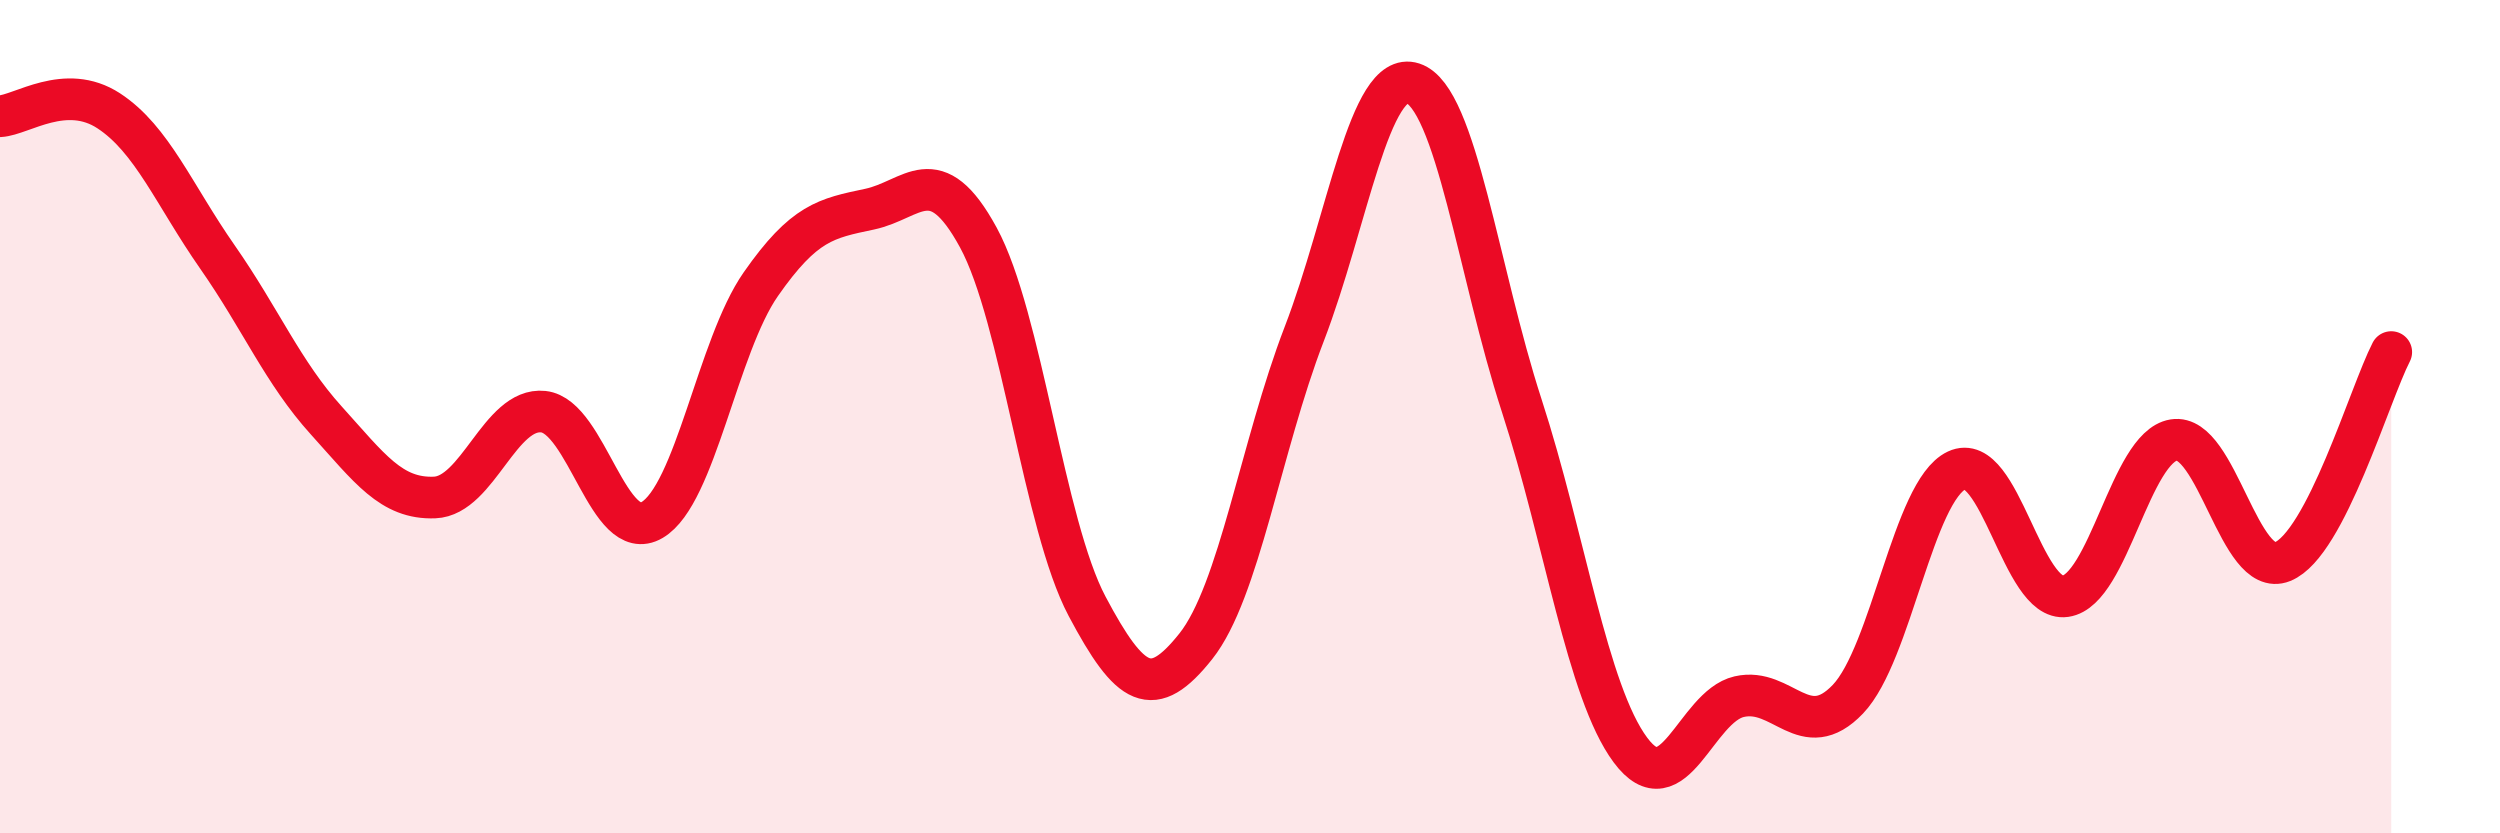 
    <svg width="60" height="20" viewBox="0 0 60 20" xmlns="http://www.w3.org/2000/svg">
      <path
        d="M 0,2.79 C 0.52,2.76 1.57,1.98 2.61,2.66 C 3.65,3.34 4.18,4.68 5.22,6.17 C 6.26,7.66 6.79,8.94 7.83,10.09 C 8.87,11.24 9.39,11.98 10.43,11.94 C 11.47,11.9 12,9.77 13.04,9.88 C 14.08,9.99 14.61,13.09 15.65,12.48 C 16.69,11.87 17.22,8.31 18.26,6.82 C 19.3,5.33 19.83,5.24 20.87,5.02 C 21.91,4.8 22.44,3.79 23.48,5.7 C 24.52,7.61 25.05,12.59 26.09,14.55 C 27.13,16.51 27.66,16.82 28.7,15.51 C 29.74,14.2 30.26,10.72 31.3,8.02 C 32.34,5.32 32.87,1.66 33.91,2 C 34.95,2.34 35.48,6.53 36.52,9.73 C 37.56,12.93 38.09,16.6 39.13,18 C 40.17,19.4 40.7,16.96 41.74,16.72 C 42.78,16.48 43.31,17.87 44.35,16.78 C 45.39,15.69 45.92,11.78 46.96,11.29 C 48,10.8 48.53,14.46 49.57,14.31 C 50.61,14.16 51.13,10.73 52.17,10.56 C 53.21,10.39 53.74,13.9 54.78,13.48 C 55.82,13.06 56.87,9.46 57.39,8.45L57.39 20L0 20Z"
        fill="#EB0A25"
        opacity="0.1"
        stroke-linecap="round"
        stroke-linejoin="round"
      />
      <path
        d="M 0,2.79 C 0.52,2.76 1.57,1.98 2.61,2.66 C 3.65,3.34 4.18,4.68 5.22,6.17 C 6.26,7.66 6.79,8.94 7.83,10.09 C 8.87,11.24 9.39,11.98 10.43,11.94 C 11.47,11.9 12,9.77 13.04,9.88 C 14.08,9.99 14.61,13.09 15.65,12.48 C 16.69,11.87 17.22,8.31 18.26,6.82 C 19.3,5.33 19.83,5.24 20.87,5.02 C 21.91,4.8 22.44,3.79 23.48,5.7 C 24.52,7.61 25.05,12.59 26.09,14.55 C 27.13,16.51 27.66,16.82 28.7,15.51 C 29.74,14.2 30.26,10.72 31.3,8.02 C 32.34,5.32 32.87,1.66 33.91,2 C 34.95,2.34 35.48,6.53 36.52,9.73 C 37.56,12.93 38.09,16.6 39.13,18 C 40.17,19.4 40.7,16.96 41.74,16.72 C 42.78,16.48 43.31,17.87 44.35,16.78 C 45.39,15.69 45.92,11.78 46.96,11.29 C 48,10.8 48.53,14.46 49.57,14.31 C 50.61,14.16 51.13,10.73 52.17,10.56 C 53.21,10.39 53.74,13.9 54.78,13.48 C 55.82,13.06 56.87,9.46 57.39,8.45"
        stroke="#EB0A25"
        stroke-width="1"
        fill="none"
        stroke-linecap="round"
        stroke-linejoin="round"
      />
    </svg>
  